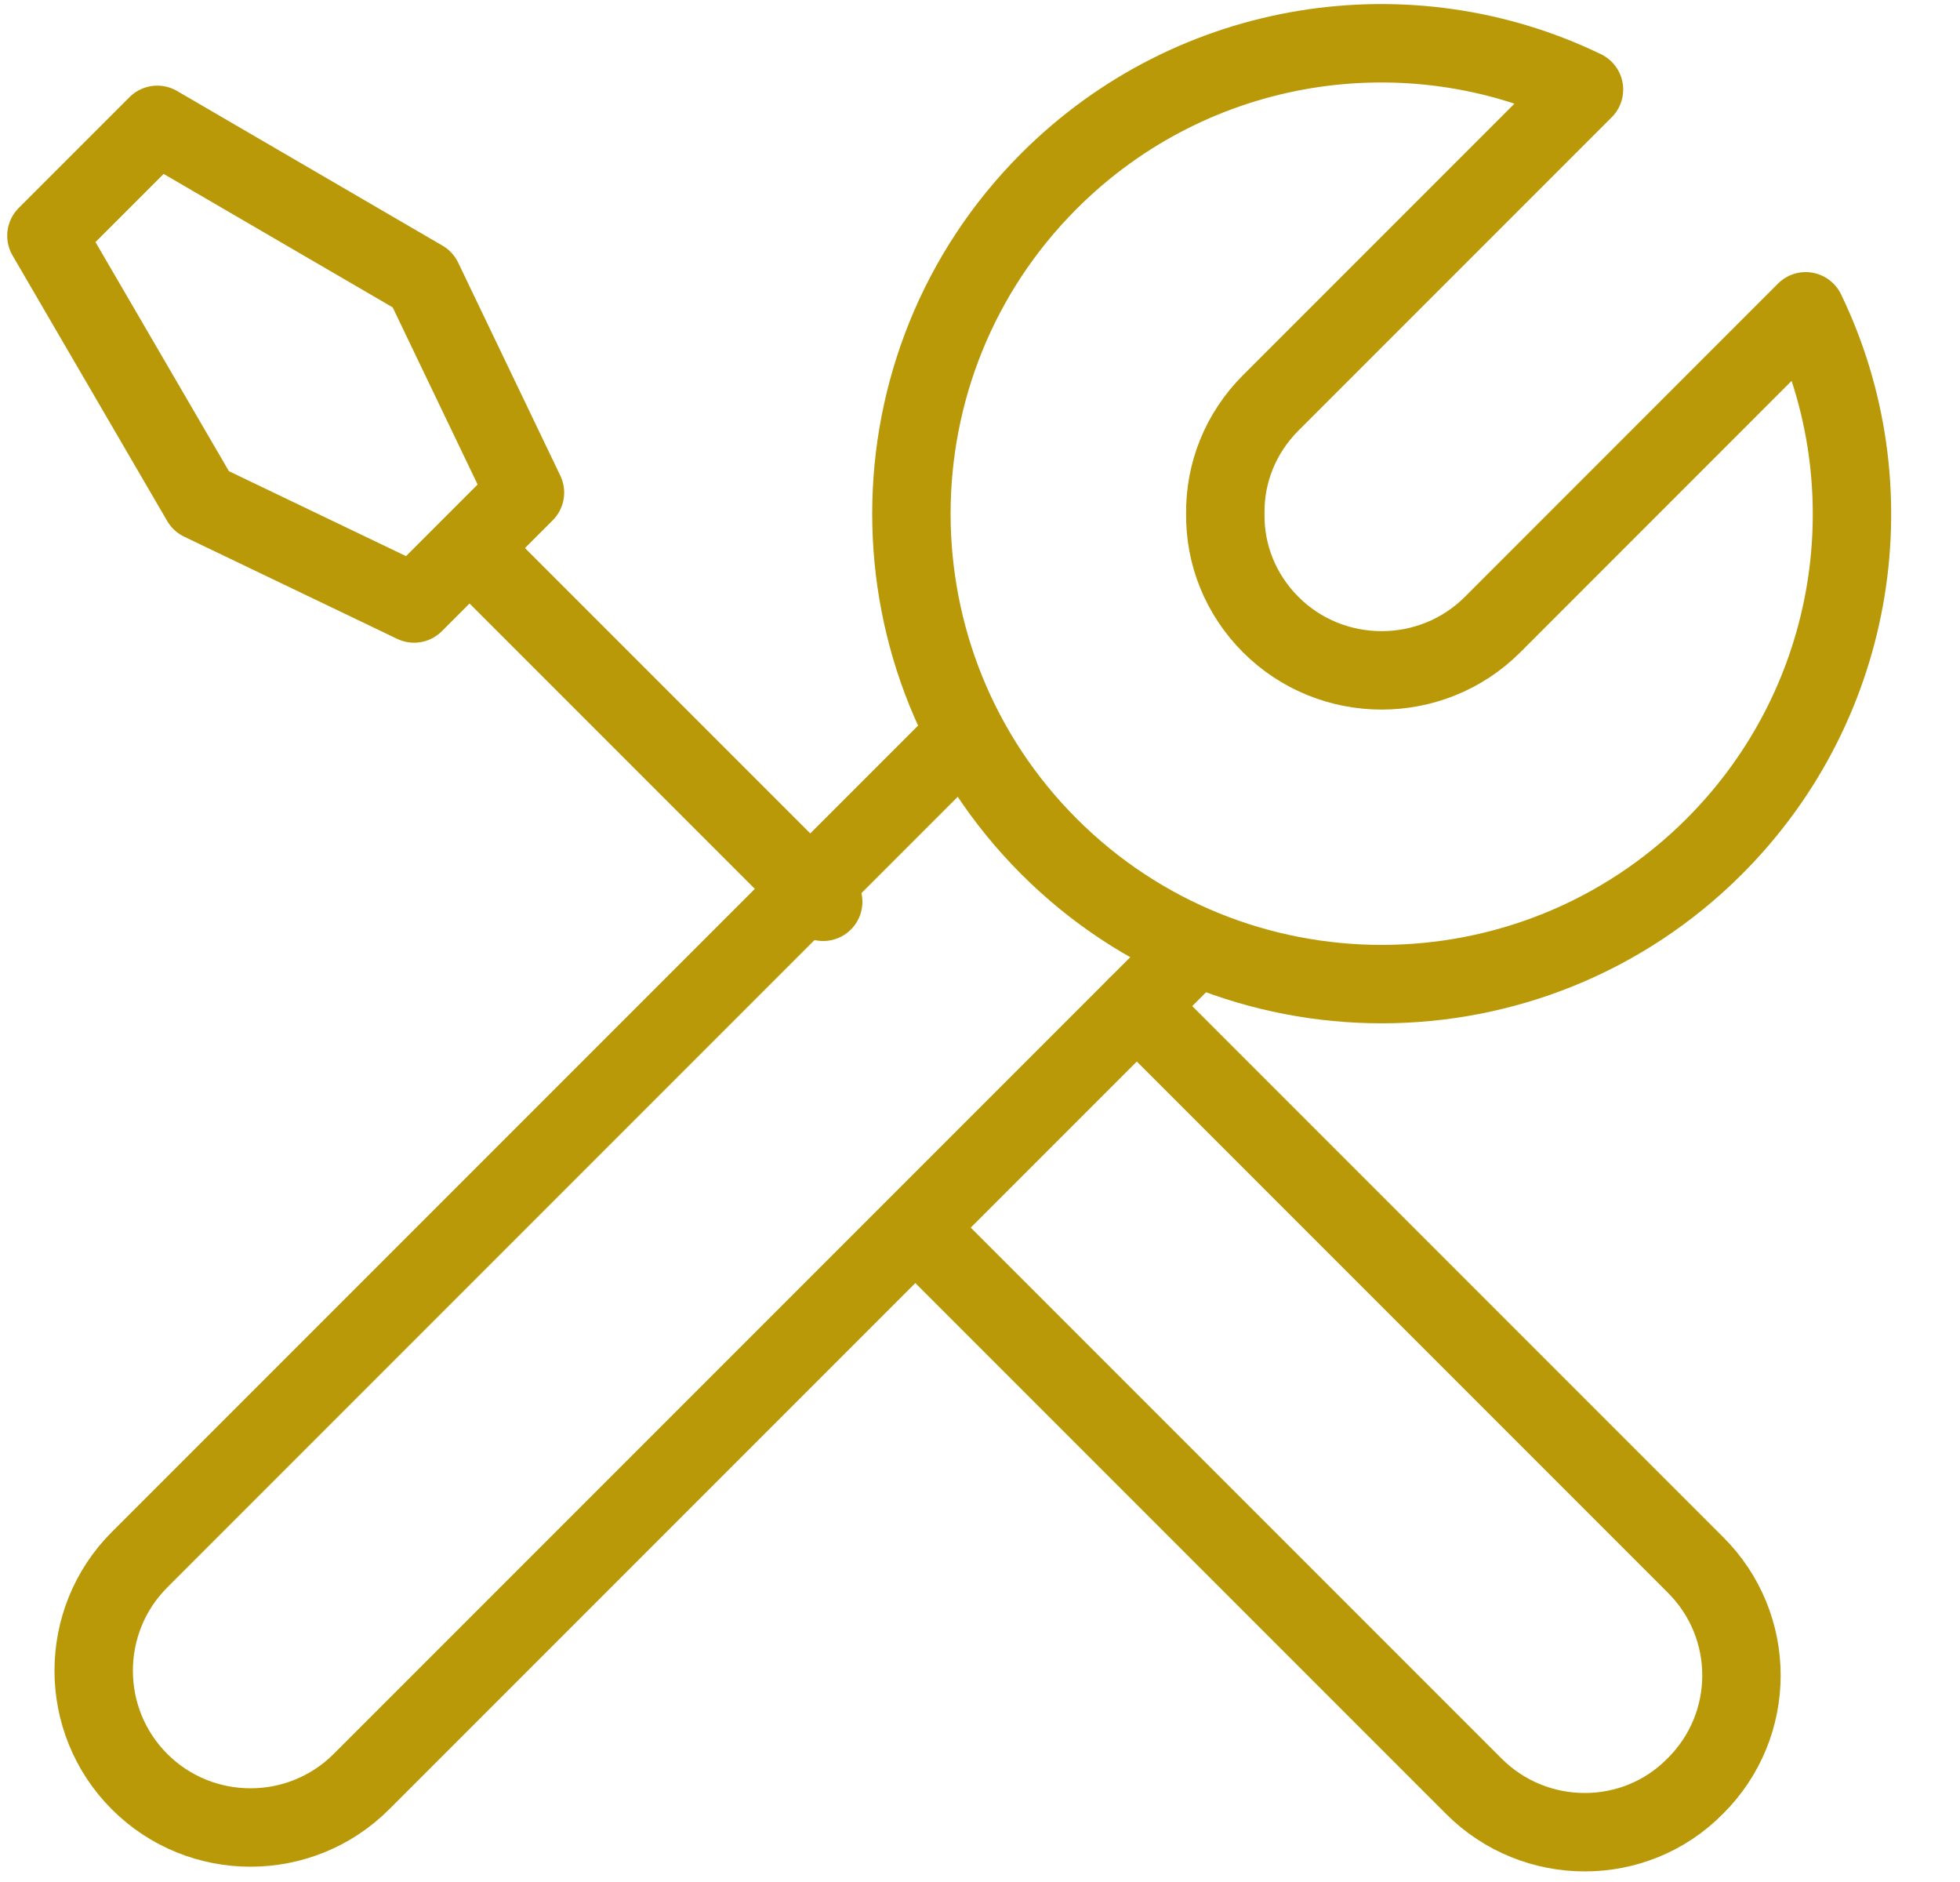 <?xml version="1.0" encoding="UTF-8"?>
<svg width="25px" height="24px" viewBox="0 0 25 24" version="1.1" xmlns="http://www.w3.org/2000/svg" xmlns:xlink="http://www.w3.org/1999/xlink">
    <title>tools</title>
    <g id="UI-Kit" stroke="none" stroke-width="1" fill="none" fill-rule="evenodd">
        <g id="tools" transform="translate(0.592, 0.552)" stroke="#B99907">
            <path d="M19.612,0.59 L15.617,4.585 C15.228,4.974 15.03,5.483 15.037,5.999 C15.03,6.516 15.228,7.025 15.617,7.414 C16.395,8.191 17.667,8.191 18.445,7.414 L22.44,3.418 C23.515,5.639 23.119,8.396 21.274,10.242 C18.933,12.583 15.129,12.583 12.788,10.242 C10.448,7.902 10.448,4.097 12.788,1.757 C14.634,-0.089 17.392,-0.485 19.612,0.59 Z" id="Stroke-186" stroke-linecap="round" stroke-linejoin="round"></path>
            <path d="M14.678,11.508 L4.018,22.168 C3.238,22.948 1.968,22.948 1.188,22.168 C0.408,21.388 0.408,20.118 1.188,19.338 L11.728,8.798" id="Stroke-187"></path>
            <path d="M13.908,12.278 L21.028,19.398 C21.818,20.178 21.818,21.448 21.028,22.228 C20.258,23.008 18.988,23.008 18.208,22.228 L11.088,15.108" id="Stroke-188" stroke-linecap="round" stroke-linejoin="round"></path>
            <line x1="9.908" y1="10.948" x2="5.42" y2="6.46" id="Stroke-189" stroke-linecap="round" stroke-linejoin="round"></line>
            <polygon id="Stroke-190" stroke-linecap="round" stroke-linejoin="round" points="1.414 1.04 0 2.454 1.973 5.841 4.69 7.144 6.104 5.73 4.801 3.013"></polygon>
        </g>
    </g>
</svg>
